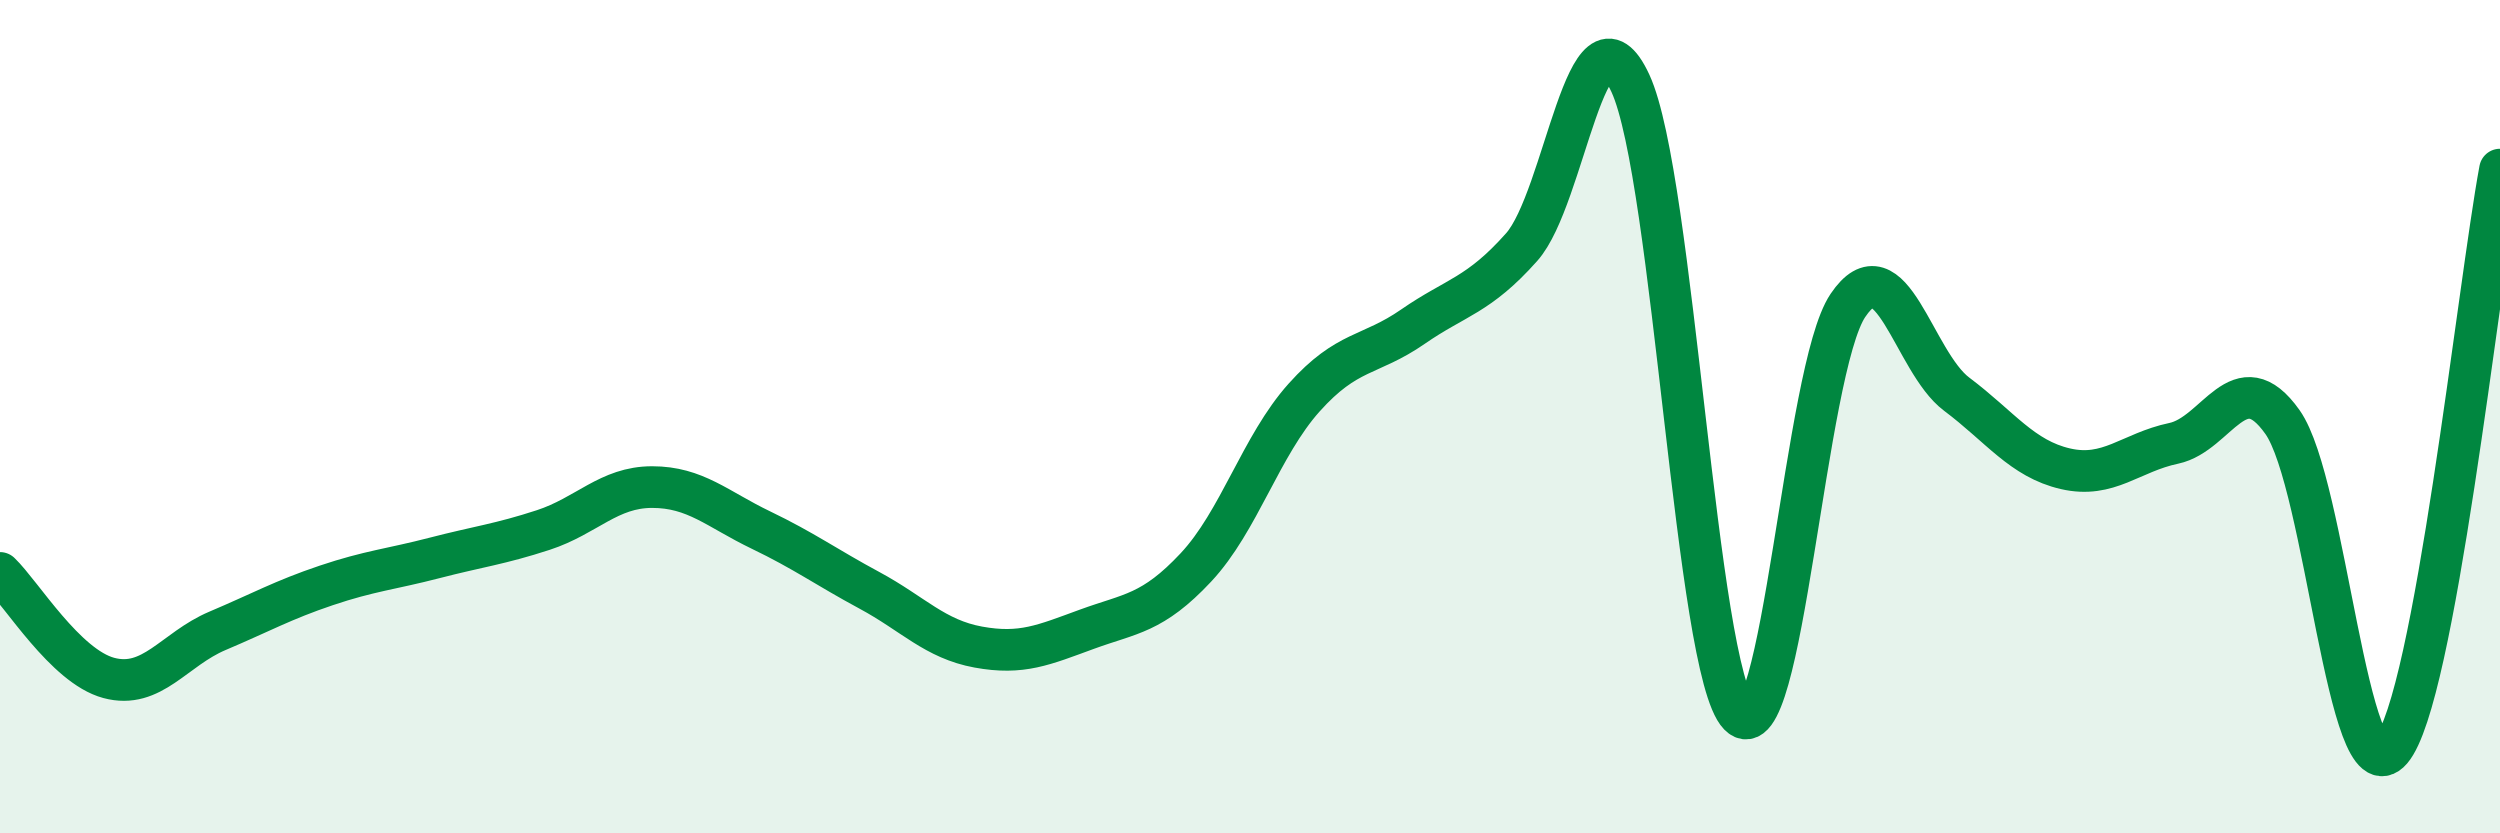 
    <svg width="60" height="20" viewBox="0 0 60 20" xmlns="http://www.w3.org/2000/svg">
      <path
        d="M 0,13.75 C 0.52,14.25 1.57,15.99 2.61,16.27 C 3.65,16.55 4.18,15.58 5.22,15.14 C 6.26,14.7 6.79,14.4 7.83,14.05 C 8.87,13.7 9.39,13.66 10.43,13.39 C 11.47,13.12 12,13.06 13.04,12.72 C 14.08,12.38 14.61,11.69 15.65,11.69 C 16.69,11.69 17.22,12.22 18.26,12.72 C 19.3,13.22 19.83,13.61 20.87,14.17 C 21.91,14.73 22.44,15.34 23.48,15.53 C 24.52,15.72 25.05,15.48 26.09,15.1 C 27.13,14.72 27.66,14.73 28.7,13.62 C 29.74,12.51 30.26,10.7 31.3,9.54 C 32.34,8.38 32.87,8.56 33.91,7.84 C 34.95,7.12 35.48,7.1 36.52,5.93 C 37.56,4.76 38.09,-0.25 39.13,2 C 40.17,4.25 40.7,16.09 41.74,17.16 C 42.78,18.23 43.31,8.87 44.35,7.33 C 45.39,5.79 45.92,8.68 46.96,9.46 C 48,10.24 48.53,11.01 49.57,11.25 C 50.61,11.49 51.13,10.86 52.17,10.64 C 53.21,10.42 53.74,8.66 54.78,10.13 C 55.82,11.6 56.35,19.21 57.39,18 C 58.43,16.79 59.48,6.86 60,4.07L60 20L0 20Z"
        fill="#008740"
        opacity="0.1"
        stroke-linecap="round"
        stroke-linejoin="round"
      />
      <path
        d="M 0,13.75 C 0.52,14.25 1.57,15.99 2.61,16.27 C 3.65,16.55 4.18,15.58 5.22,15.14 C 6.26,14.7 6.79,14.4 7.83,14.05 C 8.87,13.7 9.39,13.66 10.43,13.39 C 11.47,13.12 12,13.06 13.04,12.72 C 14.08,12.38 14.61,11.69 15.65,11.69 C 16.69,11.69 17.22,12.22 18.26,12.72 C 19.3,13.22 19.83,13.61 20.87,14.17 C 21.91,14.73 22.44,15.34 23.48,15.53 C 24.52,15.72 25.05,15.48 26.09,15.1 C 27.13,14.72 27.66,14.73 28.7,13.62 C 29.74,12.51 30.26,10.7 31.3,9.54 C 32.34,8.38 32.87,8.56 33.91,7.84 C 34.95,7.12 35.48,7.1 36.52,5.93 C 37.56,4.76 38.09,-0.25 39.13,2 C 40.17,4.25 40.7,16.09 41.74,17.16 C 42.78,18.23 43.31,8.87 44.35,7.33 C 45.39,5.79 45.92,8.68 46.96,9.46 C 48,10.24 48.53,11.01 49.57,11.25 C 50.61,11.49 51.13,10.86 52.17,10.64 C 53.21,10.42 53.74,8.66 54.78,10.13 C 55.82,11.6 56.35,19.21 57.39,18 C 58.43,16.79 59.48,6.86 60,4.07"
        stroke="#008740"
        stroke-width="1"
        fill="none"
        stroke-linecap="round"
        stroke-linejoin="round"
      />
    </svg>
  